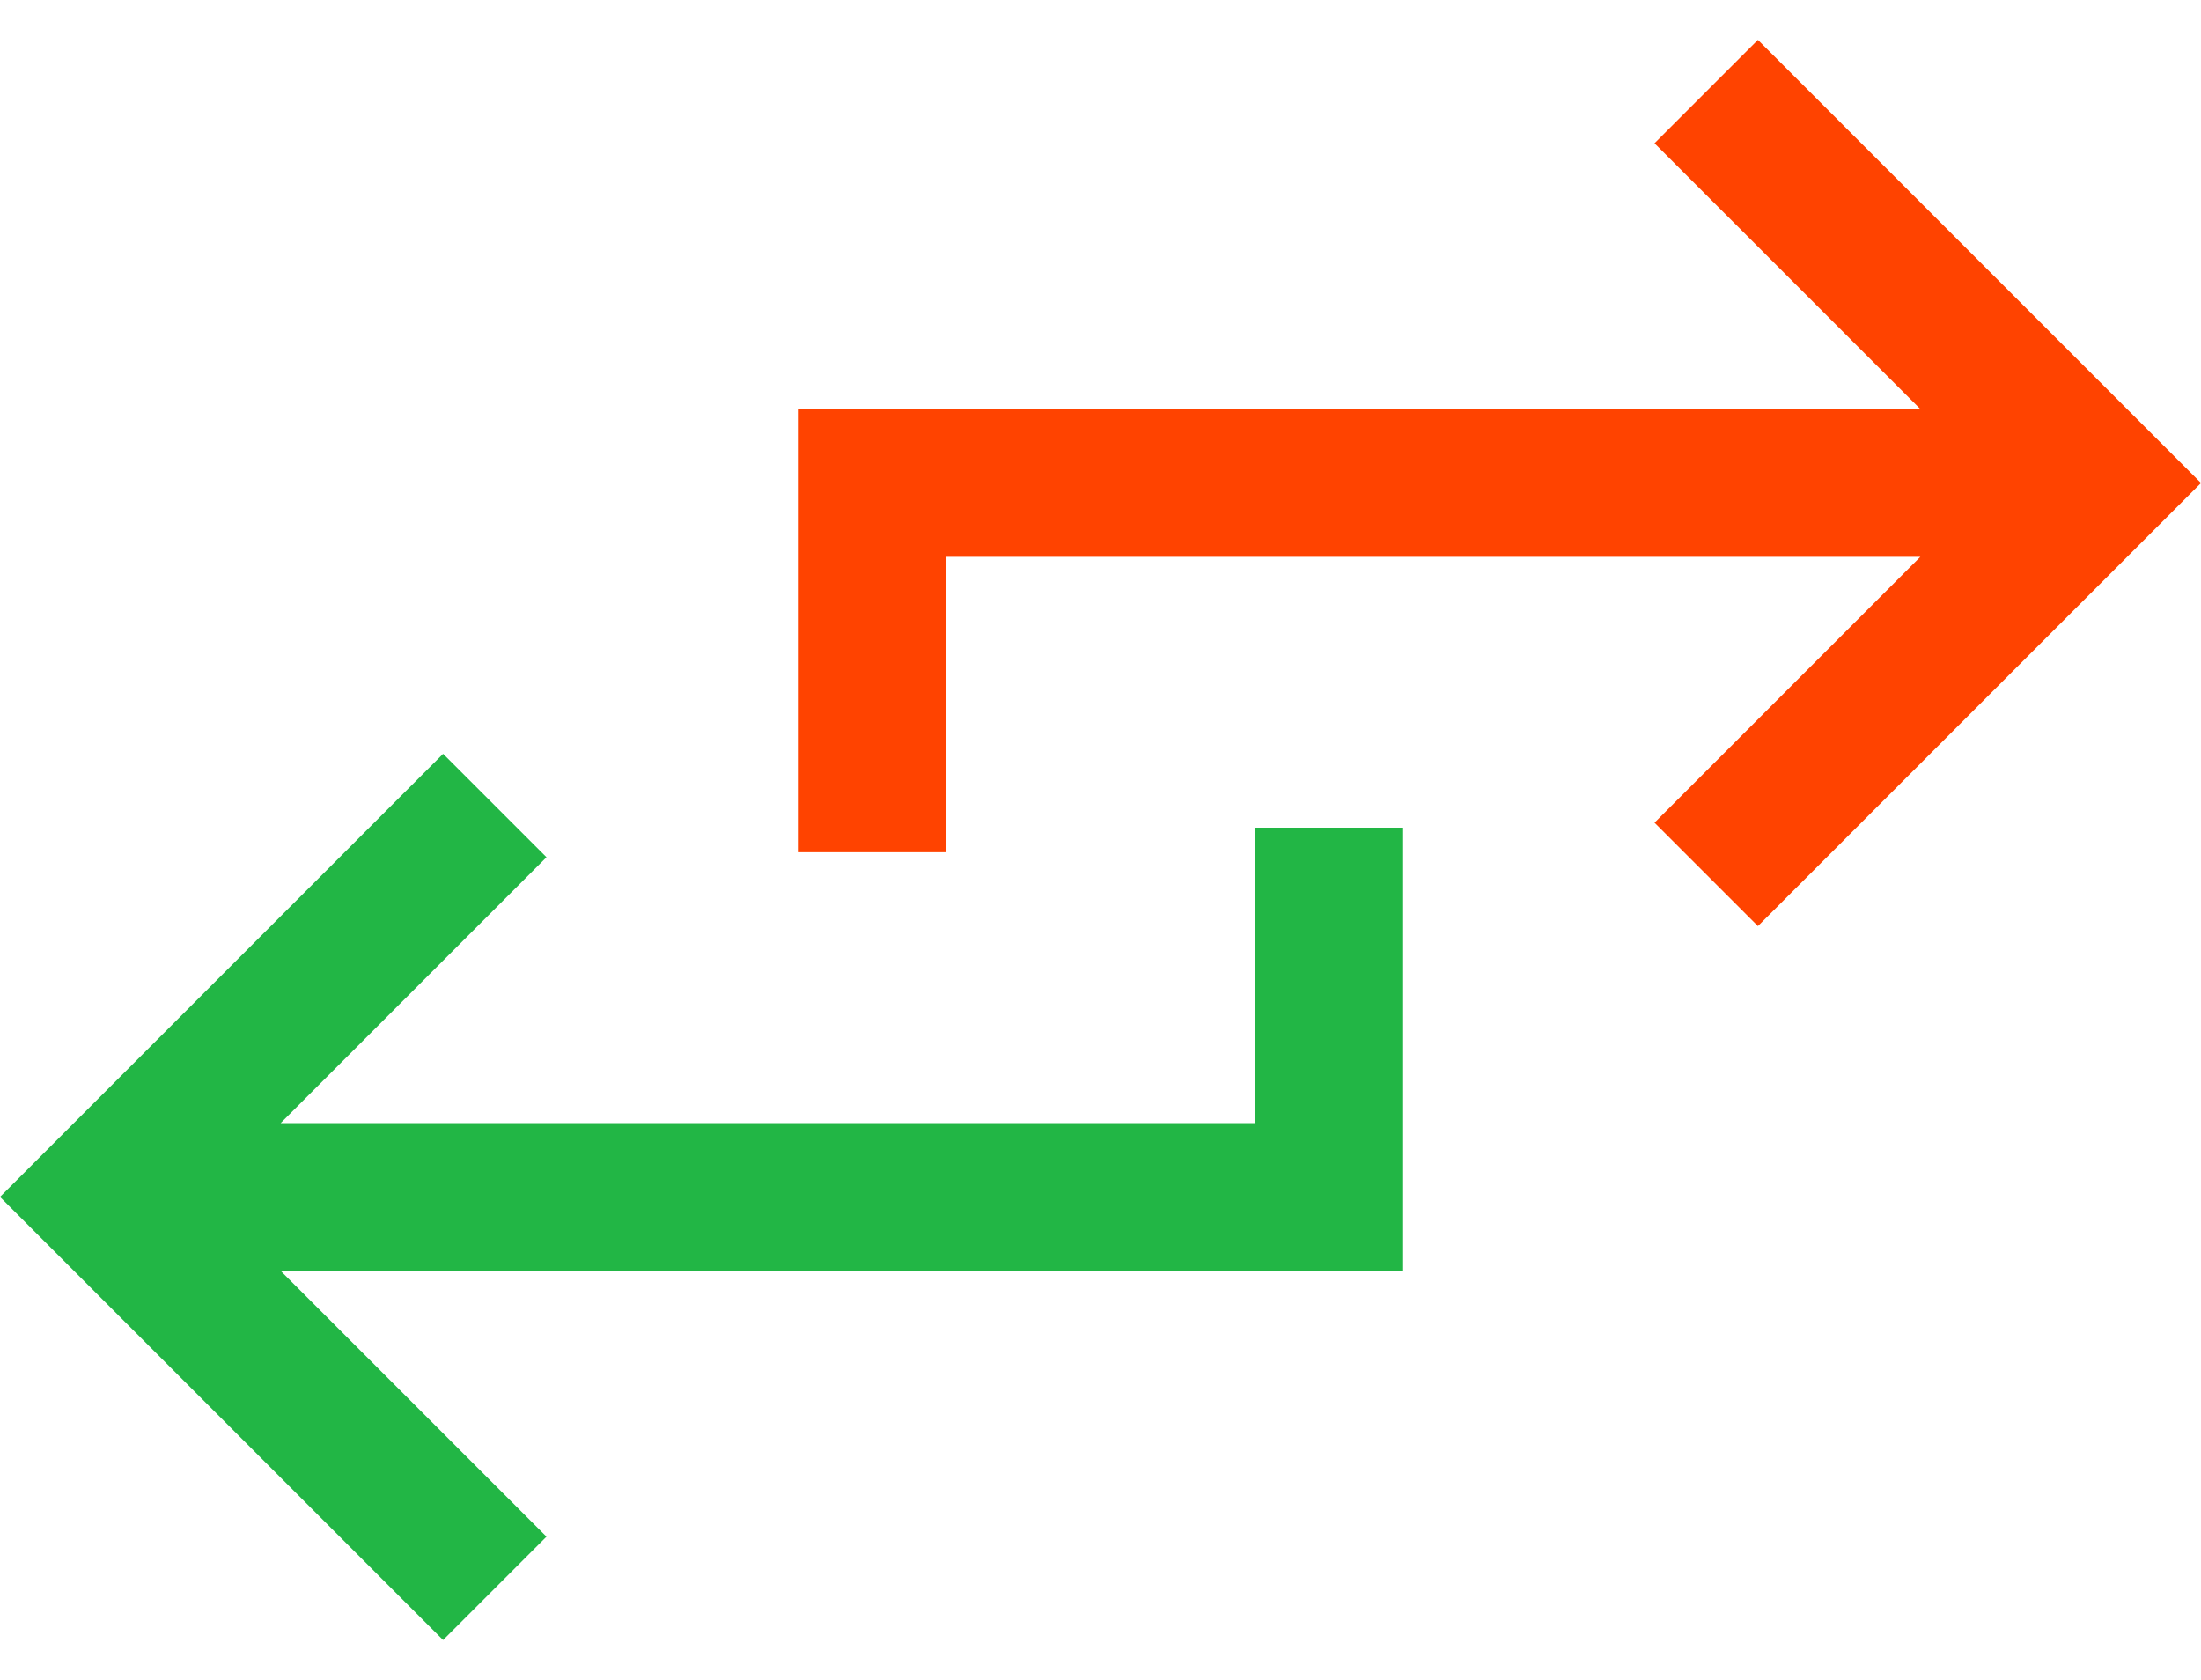 <?xml version="1.0" encoding="UTF-8"?>
<svg width="38px" height="29px" viewBox="0 0 38 29" version="1.1" xmlns="http://www.w3.org/2000/svg" xmlns:xlink="http://www.w3.org/1999/xlink">
    <title>Group 5</title>
    <g id="Page-1" stroke="none" stroke-width="1" fill="none" fill-rule="evenodd">
        <g id="Apple-TV-Copy-2" transform="translate(-1216, -596)" fill-rule="nonzero">
            <g id="Group-5" transform="translate(1216, 596)">
                <g id="enter-arrow" transform="translate(0, 13)" fill="#22B645">
                    <polygon id="Path" points="21.675 1.288 21.675 6.388 4.845 6.388 9.435 1.798 7.65 0.013 0 7.662 7.65 15.312 9.435 13.527 4.845 8.938 24.225 8.938 24.225 1.288"></polygon>
                </g>
                <g id="enter-arrow" transform="translate(25.5, 8) scale(-1, -1) translate(-25.5, -8) translate(13, 0)" fill="#FF4300">
                    <polygon id="Path" points="21.675 1.288 21.675 6.388 4.845 6.388 9.435 1.798 7.65 0.013 0 7.662 7.65 15.312 9.435 13.527 4.845 8.938 24.225 8.938 24.225 1.288"></polygon>
                </g>
            </g>
        </g>
    </g>
</svg>